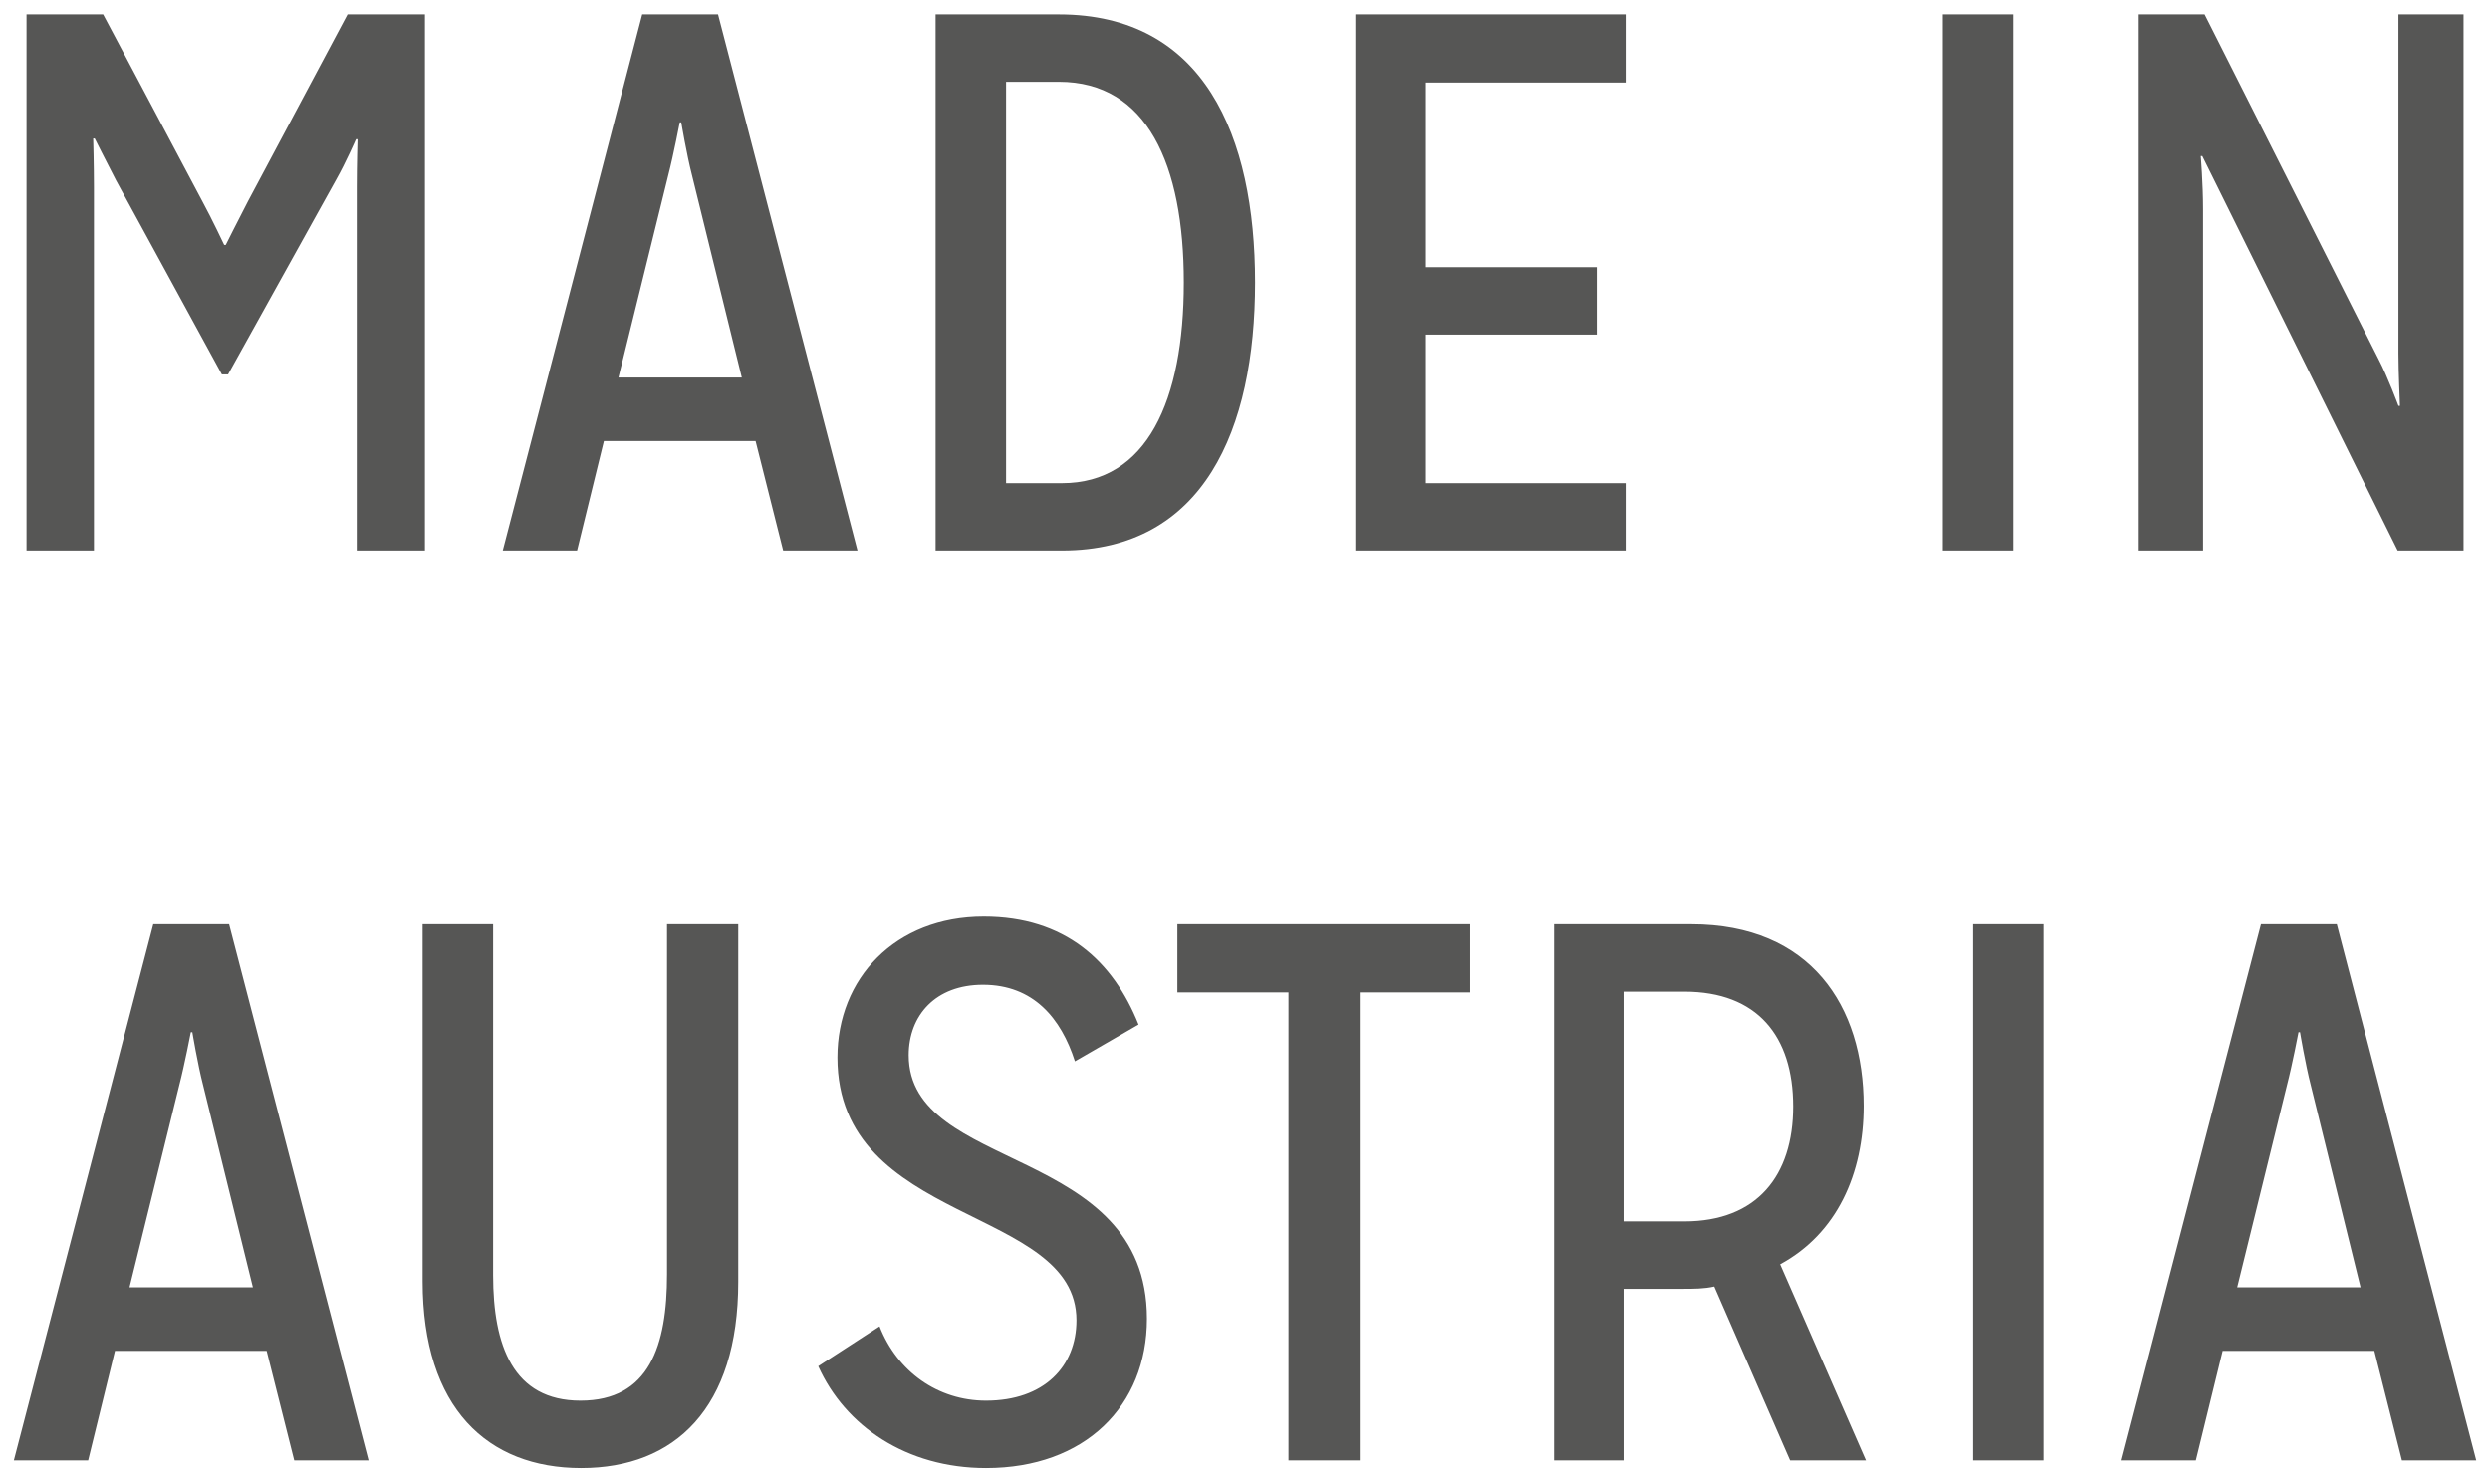 <svg xmlns="http://www.w3.org/2000/svg" width="104" height="62" viewBox="0 0 104 62" fill="none"><path d="M17.748 23H14.9V7.8C14.9 6.872 14.932 5.816 14.932 5.816H14.868C14.868 5.816 14.452 6.776 14.036 7.512L9.524 15.64H9.268L4.852 7.544C4.468 6.808 3.956 5.784 3.956 5.784H3.892C3.892 5.784 3.924 6.904 3.924 7.8V23H1.108V0.6H4.308L8.468 8.44C8.852 9.144 9.364 10.232 9.364 10.232H9.428C9.428 10.232 9.972 9.144 10.356 8.408L14.516 0.6H17.748V23ZM35.815 23H32.711L31.559 18.424H25.223L24.103 23H20.999L26.823 0.6H29.991L35.815 23ZM30.983 15.768L28.903 7.32C28.679 6.456 28.455 5.112 28.455 5.112H28.391C28.391 5.112 28.135 6.456 27.911 7.32L25.831 15.768H30.983ZM44.357 23H39.077V0.6H44.229C50.277 0.6 52.421 5.656 52.421 11.8C52.421 17.944 50.277 23 44.357 23ZM42.021 20.184H44.357C47.909 20.184 49.445 16.728 49.445 11.8C49.445 6.872 47.909 3.416 44.229 3.416H42.021V20.184ZM67.936 23H56.608V0.6H67.936V3.448H59.552V11.16H66.688V13.976H59.552V20.184H67.936V23ZM84.084 23H81.14V0.6H84.084V23ZM102.895 23H100.143L91.983 6.52H91.919C91.919 6.52 92.015 7.672 92.015 8.728V23H89.327V0.6H92.079L99.343 15C99.727 15.736 100.175 16.952 100.175 16.952H100.239C100.239 16.856 100.175 15.544 100.175 14.776V0.6H102.895V23ZM15.393 61H12.29L11.137 56.424H4.801L3.682 61H0.578L6.402 38.6H9.569L15.393 61ZM10.562 53.768L8.482 45.32C8.258 44.456 8.034 43.112 8.034 43.112H7.97C7.97 43.112 7.713 44.456 7.489 45.32L5.41 53.768H10.562ZM27.86 53.224V38.6H30.835V53.544C30.835 58.824 28.18 61.32 24.276 61.32C20.372 61.32 17.651 58.824 17.651 53.512V38.6H20.596V53.256C20.596 56.2 21.427 58.504 24.244 58.504C27.123 58.504 27.86 56.2 27.86 53.224ZM34.176 57.064L36.736 55.4C37.472 57.288 39.169 58.504 41.184 58.504C43.617 58.504 44.961 57.064 44.961 55.144C44.961 50.344 34.977 51.208 34.977 44.168C34.977 40.872 37.377 38.28 41.089 38.28C44.48 38.28 46.496 40.136 47.553 42.792L44.897 44.328C44.321 42.536 43.169 41.128 41.056 41.128C39.072 41.128 37.953 42.408 37.953 44.072C37.953 49 47.904 47.784 47.904 55.08C47.904 58.728 45.312 61.32 41.184 61.32C37.856 61.32 35.297 59.56 34.176 57.064ZM56.792 61H53.816V41.448H49.176V38.6H61.401V41.448H56.792V61ZM77.929 61H74.761L71.593 53.736C71.177 53.832 70.729 53.832 70.281 53.832H67.849V61H64.905V38.6H70.633C75.625 38.6 77.833 42.024 77.833 46.184C77.833 49.032 76.713 51.528 74.345 52.808L77.929 61ZM67.849 51.016H70.345C73.385 51.016 74.889 49.096 74.889 46.216C74.889 43.272 73.385 41.416 70.345 41.416H67.849V51.016ZM85.349 61H82.405V38.6H85.349V61ZM103.425 61H100.321L99.169 56.424H92.833L91.713 61H88.609L94.433 38.6H97.601L103.425 61ZM98.593 53.768L96.513 45.32C96.289 44.456 96.065 43.112 96.065 43.112H96.001C96.001 43.112 95.745 44.456 95.521 45.32L93.441 53.768H98.593Z" fill="#565655"></path></svg>